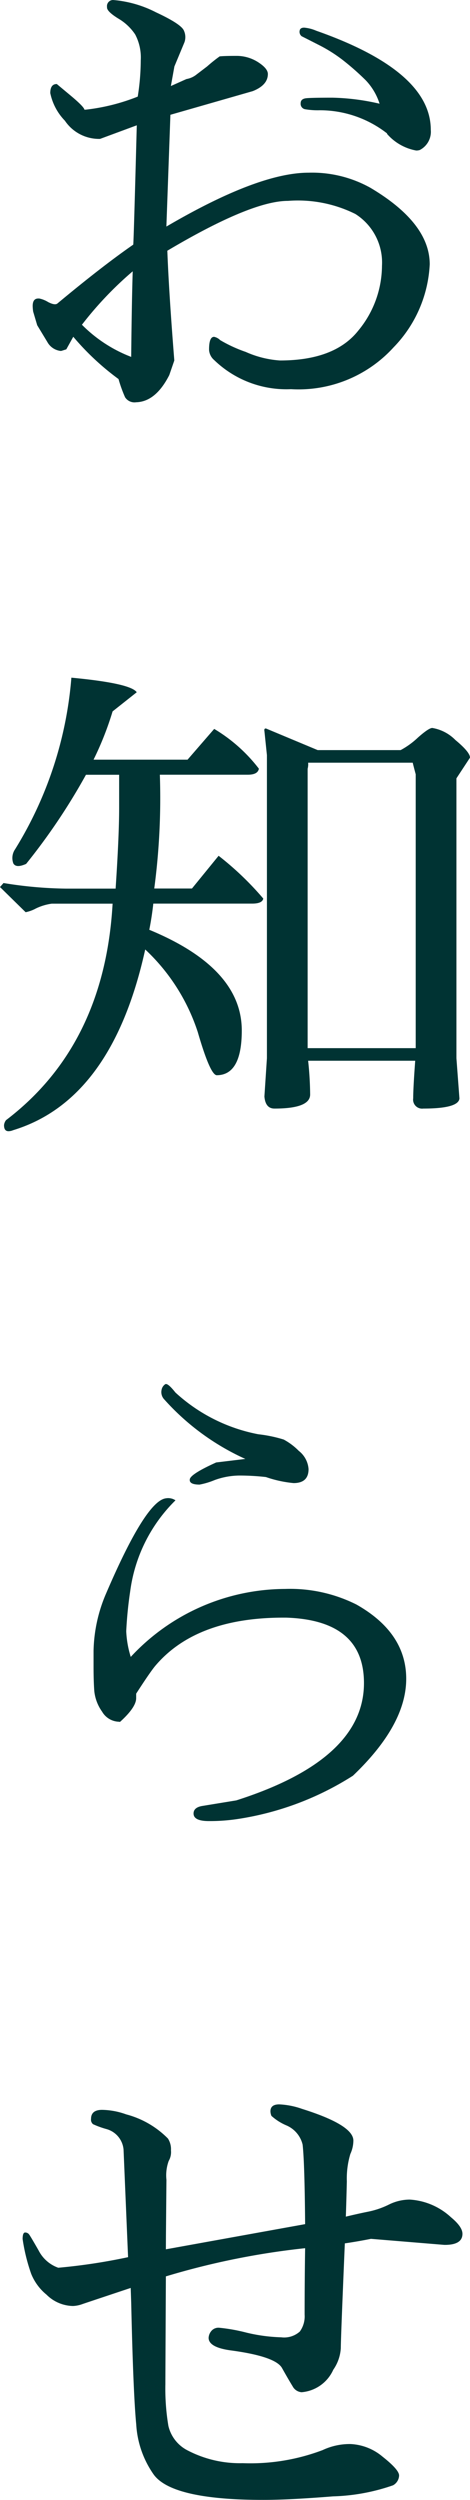 <svg xmlns="http://www.w3.org/2000/svg" width="33.66" height="178.764" viewBox="0 0 33.66 178.764">
  <path id="ttl_news" d="M7.792,35.436H7.72a1.254,1.254,0,0,1-.936-.648L6.064,33.6l-.288-.972a2.976,2.976,0,0,1-.036-.4q0-.54.4-.54h.072a1.971,1.971,0,0,1,.63.252q.486.252.666.108,3.2-2.664,5.436-4.212.036-.4.252-8.532l-2.628.972a2.947,2.947,0,0,1-2.52-1.3A3.983,3.983,0,0,1,7,17q0-.648.468-.648l.972.81q.972.81,1.008,1.026H9.52a14.373,14.373,0,0,0,3.744-.936,16.648,16.648,0,0,0,.216-2.592,3.52,3.52,0,0,0-.4-1.854,3.682,3.682,0,0,0-1.206-1.134q-.81-.5-.81-.792v-.036a.438.438,0,0,1,.432-.5,8.167,8.167,0,0,1,3.078.882q1.818.846,2,1.314a1.111,1.111,0,0,1,.036.828l-.72,1.728-.252,1.4,1.116-.5a1.564,1.564,0,0,0,.72-.324l.756-.576a11.436,11.436,0,0,1,.9-.72q.324-.036,1.188-.036a2.841,2.841,0,0,1,1.566.45q.7.45.7.846,0,.792-1.08,1.224l-5.9,1.692-.288,7.992Q21.9,22.692,25.5,22.692a8.587,8.587,0,0,1,4.428,1.08q4.248,2.52,4.248,5.472a9.132,9.132,0,0,1-2.592,5.94,9.2,9.2,0,0,1-7.344,2.988,7.446,7.446,0,0,1-5.508-2.088,1.037,1.037,0,0,1-.36-.72v-.036q0-.9.36-.9a.847.847,0,0,1,.432.234A9.981,9.981,0,0,0,21,35.508a7.177,7.177,0,0,0,2.448.612q3.924,0,5.616-2.142a7.317,7.317,0,0,0,1.692-4.626,4.106,4.106,0,0,0-1.908-3.708,9.247,9.247,0,0,0-4.824-.936q-2.628,0-8.64,3.564.108,2.916.5,7.848l-.36,1.044q-.972,1.908-2.376,1.944a.8.8,0,0,1-.792-.36,9.662,9.662,0,0,1-.468-1.3,18.668,18.668,0,0,1-3.24-3.024l-.5.9Zm1.476-1.872a10,10,0,0,0,3.528,2.3q.036-3.744.108-6.12A25.387,25.387,0,0,0,9.268,33.564ZM26.044,12.54q8.208,2.88,8.208,7.092a1.464,1.464,0,0,1-.792,1.44.8.8,0,0,1-.252.036A3.623,3.623,0,0,1,31.12,19.92v-.036A7.834,7.834,0,0,0,26.3,18.228a5.348,5.348,0,0,1-1.044-.072.391.391,0,0,1-.324-.432q0-.324.432-.36t1.836-.036a16.272,16.272,0,0,1,3.384.432,4.31,4.31,0,0,0-.99-1.674,18.87,18.87,0,0,0-1.476-1.314,10.638,10.638,0,0,0-1.872-1.206q-1.026-.522-1.242-.63a.4.4,0,0,1-.144-.4q.036-.216.324-.216A2.759,2.759,0,0,1,26.044,12.54ZM4.336,91.16a.884.884,0,0,1-.324.072q-.324,0-.324-.432a.7.7,0,0,1,.144-.36q7.056-5.364,7.632-15.48H7.108a3.83,3.83,0,0,0-1.134.342,2.614,2.614,0,0,1-.738.27L3.4,73.772l.252-.288a29.408,29.408,0,0,0,4.464.4H11.68q.252-3.78.252-5.742V65.744H9.556a44.235,44.235,0,0,1-4.284,6.372q-.72.324-.918-.036a1.1,1.1,0,0,1,.126-1.008A27.449,27.449,0,0,0,8.512,58.8q4.248.4,4.68,1.044l-1.728,1.368A22.433,22.433,0,0,1,10.1,64.664h6.732l1.908-2.2a11.348,11.348,0,0,1,3.2,2.844q-.072.432-.792.432h-6.3a48.991,48.991,0,0,1-.4,8.136h2.7l1.908-2.34a21.788,21.788,0,0,1,3.2,3.06q-.072.36-.792.36H14.38q-.108.972-.288,1.872,6.624,2.736,6.624,7.2,0,3.2-1.8,3.2-.468-.036-1.35-3.078A14.041,14.041,0,0,0,13.8,78.236Q11.428,89,4.336,91.16ZM32.092,63.98a5.754,5.754,0,0,0,1.242-.9q.774-.684,1.026-.684a3.023,3.023,0,0,1,1.656.864q1.044.864,1.044,1.26L36.088,66V86.012l.216,2.88q-.072.72-2.592.72a.644.644,0,0,1-.72-.738q0-.738.144-2.682H25.468a24.143,24.143,0,0,1,.144,2.412q0,1.008-2.556,1.008-.648,0-.72-.864l.18-2.736V64.34l-.18-1.728q-.036-.18.108-.18l3.708,1.548Zm.864.9H25.468a1.2,1.2,0,0,1-.036.432v19.98h7.74V65.708Q33.064,65.312,32.956,64.88ZM11.932,133.456H11.9a1.442,1.442,0,0,1-1.188-.72,3.076,3.076,0,0,1-.558-1.458q-.054-.7-.054-1.782V128.38a10.866,10.866,0,0,1,.9-4.1q2.844-6.624,4.284-6.8a.943.943,0,0,1,.684.144,11.158,11.158,0,0,0-3.24,6.48,28.632,28.632,0,0,0-.288,2.88,7.2,7.2,0,0,0,.324,1.836,15.152,15.152,0,0,1,11.052-4.86,10.6,10.6,0,0,1,5.112,1.116q3.564,2.016,3.564,5.31t-3.816,6.93a21.269,21.269,0,0,1-8.28,3.1,13.407,13.407,0,0,1-2.034.144q-1.1,0-1.1-.54,0-.432.612-.54l2.448-.4q9.144-2.916,9.144-8.388,0-4.5-5.58-4.68H23.7q-6.3,0-9.216,3.492-.4.5-1.332,1.944v.324q0,.648-1.152,1.692h-.072Zm12.492-17.064a8.44,8.44,0,0,1-1.98-.432,16.963,16.963,0,0,0-1.872-.108,5.283,5.283,0,0,0-1.8.324,5.422,5.422,0,0,1-1.08.324q-.756,0-.7-.378t1.89-1.206l2.088-.252a17.386,17.386,0,0,1-5.8-4.248.756.756,0,0,1-.2-.684.614.614,0,0,1,.27-.414q.18-.09.72.594A12.133,12.133,0,0,0,21.9,112.9a9.735,9.735,0,0,1,1.818.378,4.519,4.519,0,0,1,1.08.81,1.816,1.816,0,0,1,.7,1.3Q25.5,116.392,24.424,116.392ZM15.28,171.18l9.972-1.8q-.036-4.428-.18-5.688a2.006,2.006,0,0,0-1.152-1.368,3.822,3.822,0,0,1-1.08-.684.884.884,0,0,1-.072-.324q0-.5.63-.5a5.637,5.637,0,0,1,1.638.324q3.672,1.152,3.672,2.268a2.338,2.338,0,0,1-.216.954,6.087,6.087,0,0,0-.252,1.962q-.036,1.476-.072,2.52.9-.216,1.62-.36a6.021,6.021,0,0,0,1.458-.5,3.376,3.376,0,0,1,1.494-.36,4.769,4.769,0,0,1,2.952,1.26q.828.684.828,1.188,0,.792-1.26.792h-.036l-5.256-.432q-.9.18-1.872.324-.288,6.8-.288,7.488a3.007,3.007,0,0,1-.54,1.548A2.734,2.734,0,0,1,25,181.4a.8.8,0,0,1-.648-.432q-.288-.468-.756-1.3t-3.672-1.26q-1.584-.216-1.584-.9a.823.823,0,0,1,.18-.468.659.659,0,0,1,.576-.252,12.589,12.589,0,0,1,1.926.342,12.02,12.02,0,0,0,2.52.342,1.681,1.681,0,0,0,1.332-.414,1.852,1.852,0,0,0,.342-1.206v-.036q0-2.376.036-4.716a54.432,54.432,0,0,0-9.972,2.016q-.036,7.128-.036,7.668v.036a16.047,16.047,0,0,0,.216,2.988,2.64,2.64,0,0,0,1.4,1.764,8.1,8.1,0,0,0,3.924.9,14.6,14.6,0,0,0,5.724-.936,4.557,4.557,0,0,1,2-.432,3.827,3.827,0,0,1,2.286.9q1.188.936,1.188,1.35a.834.834,0,0,1-.432.7,14.213,14.213,0,0,1-4.3.792q-3.15.252-4.986.252-6.516,0-7.848-1.8a6.918,6.918,0,0,1-1.26-3.6q-.216-2.232-.36-8.712l-.036-1.044-1.944.648q-1.08.36-1.494.5a2.208,2.208,0,0,1-.7.144,2.755,2.755,0,0,1-1.89-.81,3.713,3.713,0,0,1-1.1-1.494,13.13,13.13,0,0,1-.612-2.484q0-.468.18-.468a.342.342,0,0,1,.288.144q.108.144.684,1.152a2.524,2.524,0,0,0,1.4,1.224,41.586,41.586,0,0,0,5-.756l-.324-7.7A1.674,1.674,0,0,0,11,162.576a6.3,6.3,0,0,1-.936-.342.415.415,0,0,1-.144-.378q0-.648.792-.648a5.314,5.314,0,0,1,1.728.324,6.537,6.537,0,0,1,2.988,1.728,1.4,1.4,0,0,1,.216.846,1.256,1.256,0,0,1-.162.756,3.019,3.019,0,0,0-.162,1.35l-.036,4Z" transform="translate(-3.4 -10.344)" fill="#033"/>
</svg>
